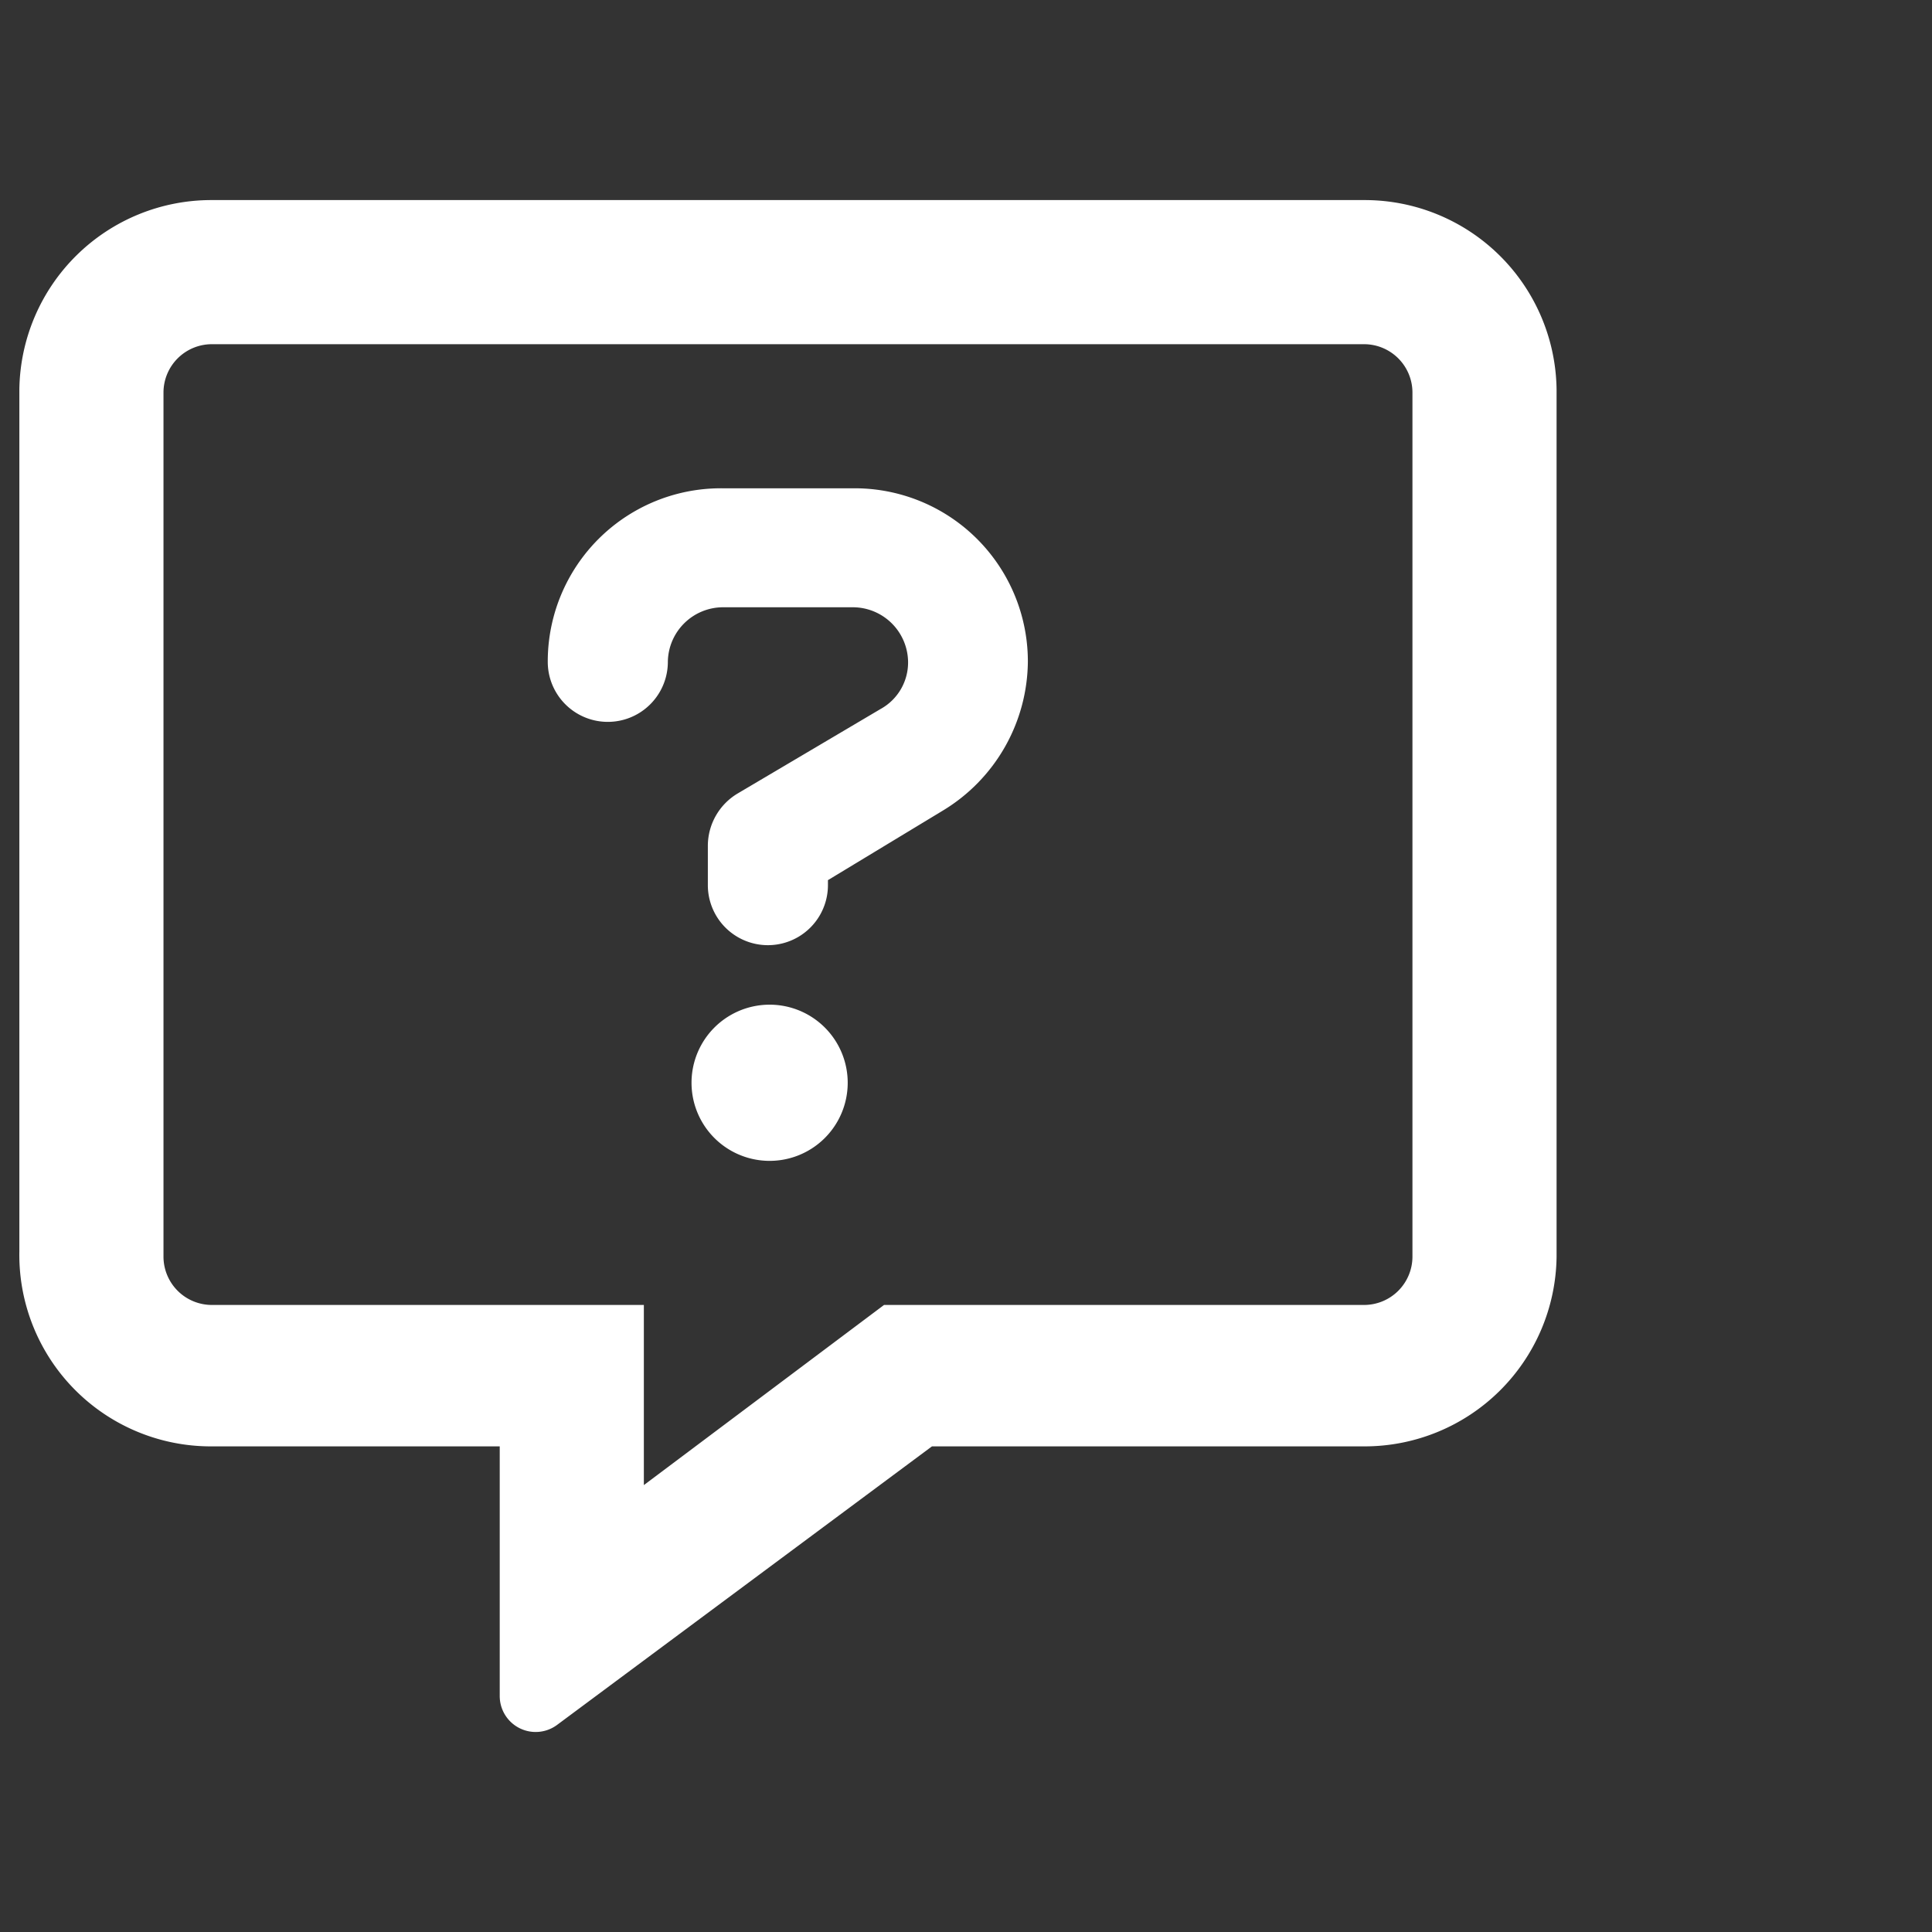 <svg xmlns="http://www.w3.org/2000/svg" width="50" height="50" viewBox="0 0 50 50">
  <rect x="0" y="0" width="50" height="50" fill="#333333" stroke="none"/>
  <g id="_POINT" data-name="?POINT" transform="translate(0.438 58.001)">
    <rect id="Rectangle_1835" data-name="Rectangle 1835" width="50" height="50" transform="translate(-0.438 -58.001)" fill="#fff" opacity="0"/>
    <path id="message-question" d="M34.81,0H4.973A4.968,4.968,0,0,0,0,4.9V27.211a4.956,4.956,0,0,0,4.973,5.043h7.459v6.457a.93.93,0,0,0,1.486.75l9.7-7.207H34.81a4.968,4.968,0,0,0,4.973-4.9V4.9A4.966,4.966,0,0,0,34.81,0Zm1.243,27.351a1.252,1.252,0,0,1-1.243,1.243H22.378l-6.216,4.662V28.594H4.973A1.252,1.252,0,0,1,3.73,27.351V4.973A1.252,1.252,0,0,1,4.973,3.73H34.81a1.252,1.252,0,0,1,1.243,1.243Zm-16.7-6.527a2.021,2.021,0,0,0,0,4.04,2.021,2.021,0,1,0,0-4.04ZM21.578,7.459H18.205a4.482,4.482,0,0,0-4.53,4.491,1.554,1.554,0,0,0,3.108,0,1.431,1.431,0,0,1,1.424-1.412h3.367A1.431,1.431,0,0,1,23,11.951a1.375,1.375,0,0,1-.712,1.22l-3.693,2.183a1.58,1.58,0,0,0-.777,1.348v1.027a1.554,1.554,0,0,0,3.108,0V17.6L23.9,15.8a4.548,4.548,0,0,0,2.2-3.852A4.482,4.482,0,0,0,21.578,7.459Z" transform="translate(0.063 -52.823)" fill="#fff"/>
  </g>
</svg>
